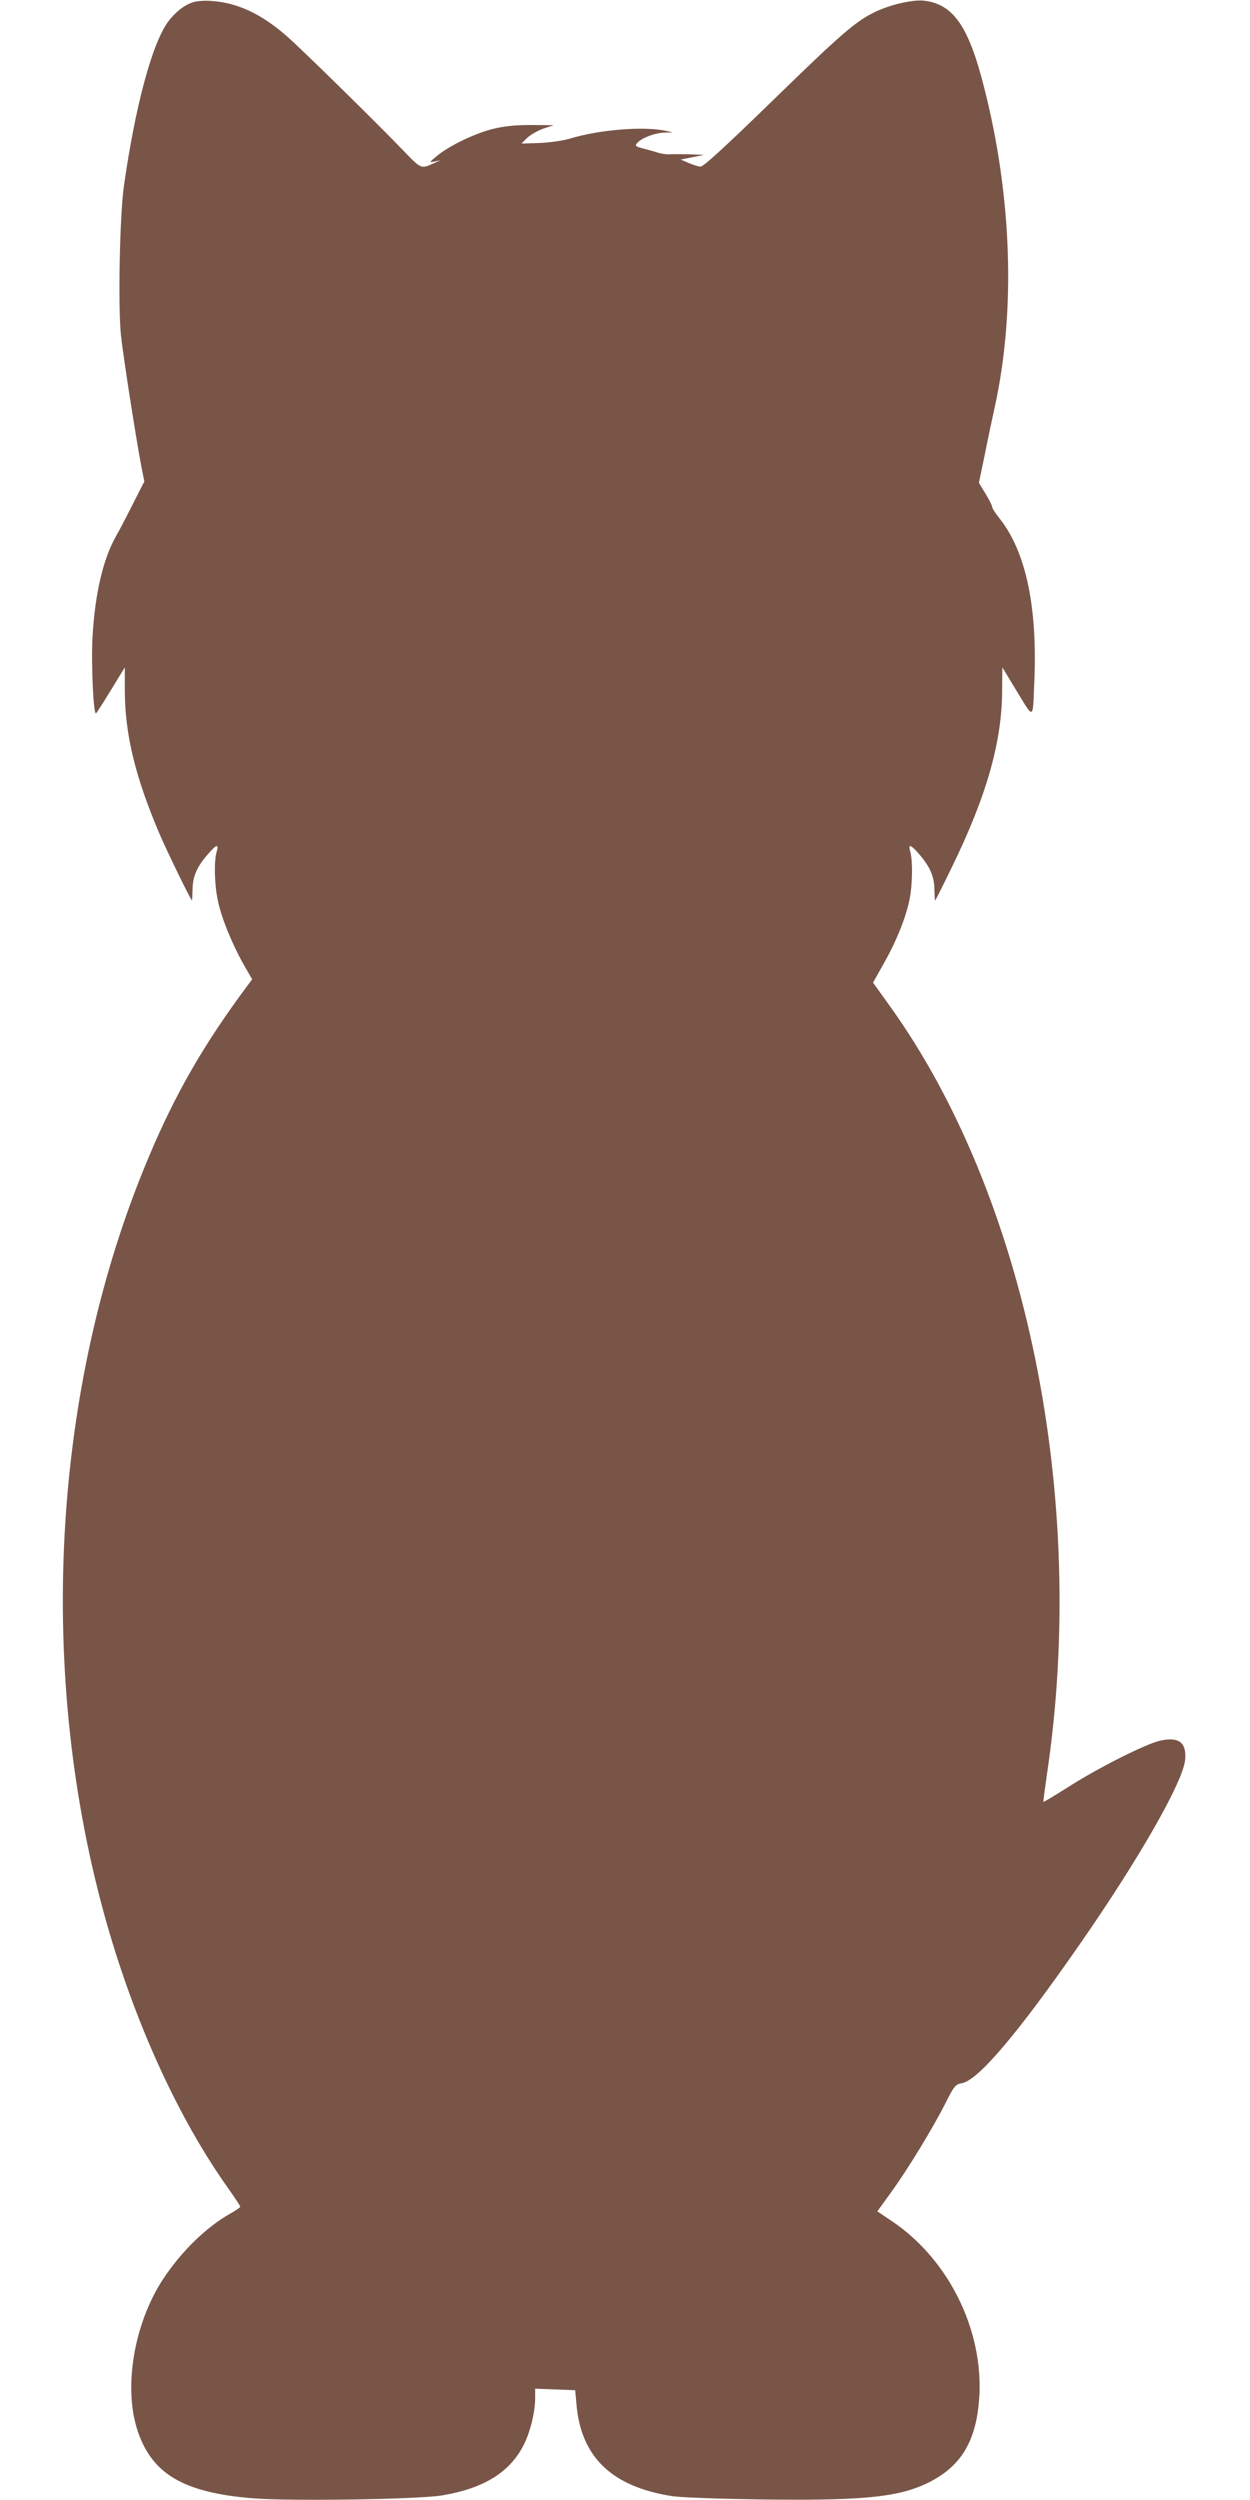 <?xml version="1.0" standalone="no"?>
<!DOCTYPE svg PUBLIC "-//W3C//DTD SVG 20010904//EN"
 "http://www.w3.org/TR/2001/REC-SVG-20010904/DTD/svg10.dtd">
<svg version="1.0" xmlns="http://www.w3.org/2000/svg"
 width="640pt" height="1280pt" viewBox="0 0 640 1280"
 preserveAspectRatio="xMidYMid meet">
<g transform="translate(0,1280) scale(0.1,-0.1)"
fill="#795548" stroke="none">
<path d="M990 12789 c-46 -14 -94 -52 -130 -101 -82 -113 -168 -434 -226 -843
-21 -154 -30 -608 -15 -759 11 -106 76 -523 105 -676 l15 -75 -56 -110 c-30
-60 -70 -137 -89 -170 -66 -117 -107 -292 -120 -511 -8 -135 4 -410 18 -396 5
5 40 60 78 122 l69 113 0 -114 c0 -227 53 -445 177 -737 42 -97 161 -342 167
-342 1 0 2 26 3 58 1 65 22 114 79 179 44 51 57 54 44 11 -14 -49 -11 -167 6
-247 18 -89 72 -221 130 -325 l46 -80 -23 -31 c-223 -299 -370 -554 -506 -878
-500 -1183 -579 -2657 -212 -3937 147 -511 366 -988 614 -1338 36 -51 66 -96
66 -100 0 -4 -23 -20 -50 -35 -125 -70 -254 -197 -347 -339 -148 -228 -202
-554 -128 -775 74 -220 235 -315 586 -344 194 -16 856 -6 976 15 214 37 344
119 415 259 33 66 58 167 58 239 l0 48 103 -4 102 -4 7 -78 c25 -266 182 -416
488 -464 42 -7 239 -14 445 -17 527 -7 708 10 860 82 163 78 243 197 265 396
41 358 -141 744 -444 947 l-74 50 73 101 c86 119 213 328 278 457 43 85 49 92
82 98 84 16 285 253 601 708 304 437 531 834 542 948 8 88 -32 119 -127 98
-73 -16 -314 -137 -471 -237 -69 -44 -126 -78 -128 -77 -1 2 7 61 17 132 214
1418 -103 2970 -805 3946 l-84 117 55 98 c64 113 111 230 131 323 16 75 18
200 5 248 -13 43 0 40 44 -10 57 -66 78 -115 79 -180 1 -32 2 -58 4 -58 2 0
41 78 87 173 178 365 256 643 256 906 l1 114 63 -104 c101 -166 92 -168 100
14 19 393 -41 680 -176 851 -22 27 -39 54 -39 60 0 7 -15 37 -34 68 l-34 56
29 139 c15 76 39 190 53 253 107 490 87 1077 -56 1635 -78 309 -156 421 -302
441 -56 8 -173 -18 -251 -55 -102 -48 -173 -109 -531 -458 -249 -242 -354
-338 -368 -336 -12 1 -39 9 -61 19 l-40 17 60 12 60 12 -75 3 c-41 1 -87 1
-103 0 -15 -1 -42 3 -60 9 -17 5 -51 15 -75 21 -38 10 -42 13 -30 27 21 26 89
52 138 54 l45 1 -40 9 c-114 23 -338 5 -488 -41 -35 -10 -102 -20 -154 -22
l-93 -3 29 29 c16 15 53 37 82 47 l54 18 -116 1 c-83 0 -138 -6 -195 -20 -93
-23 -221 -85 -284 -136 -44 -36 -44 -37 -15 -31 l30 6 -30 -13 c-70 -32 -67
-33 -157 60 -134 140 -527 526 -601 590 -129 113 -252 170 -382 179 -33 3 -76
0 -95 -6z"/>
</g>
</svg>
